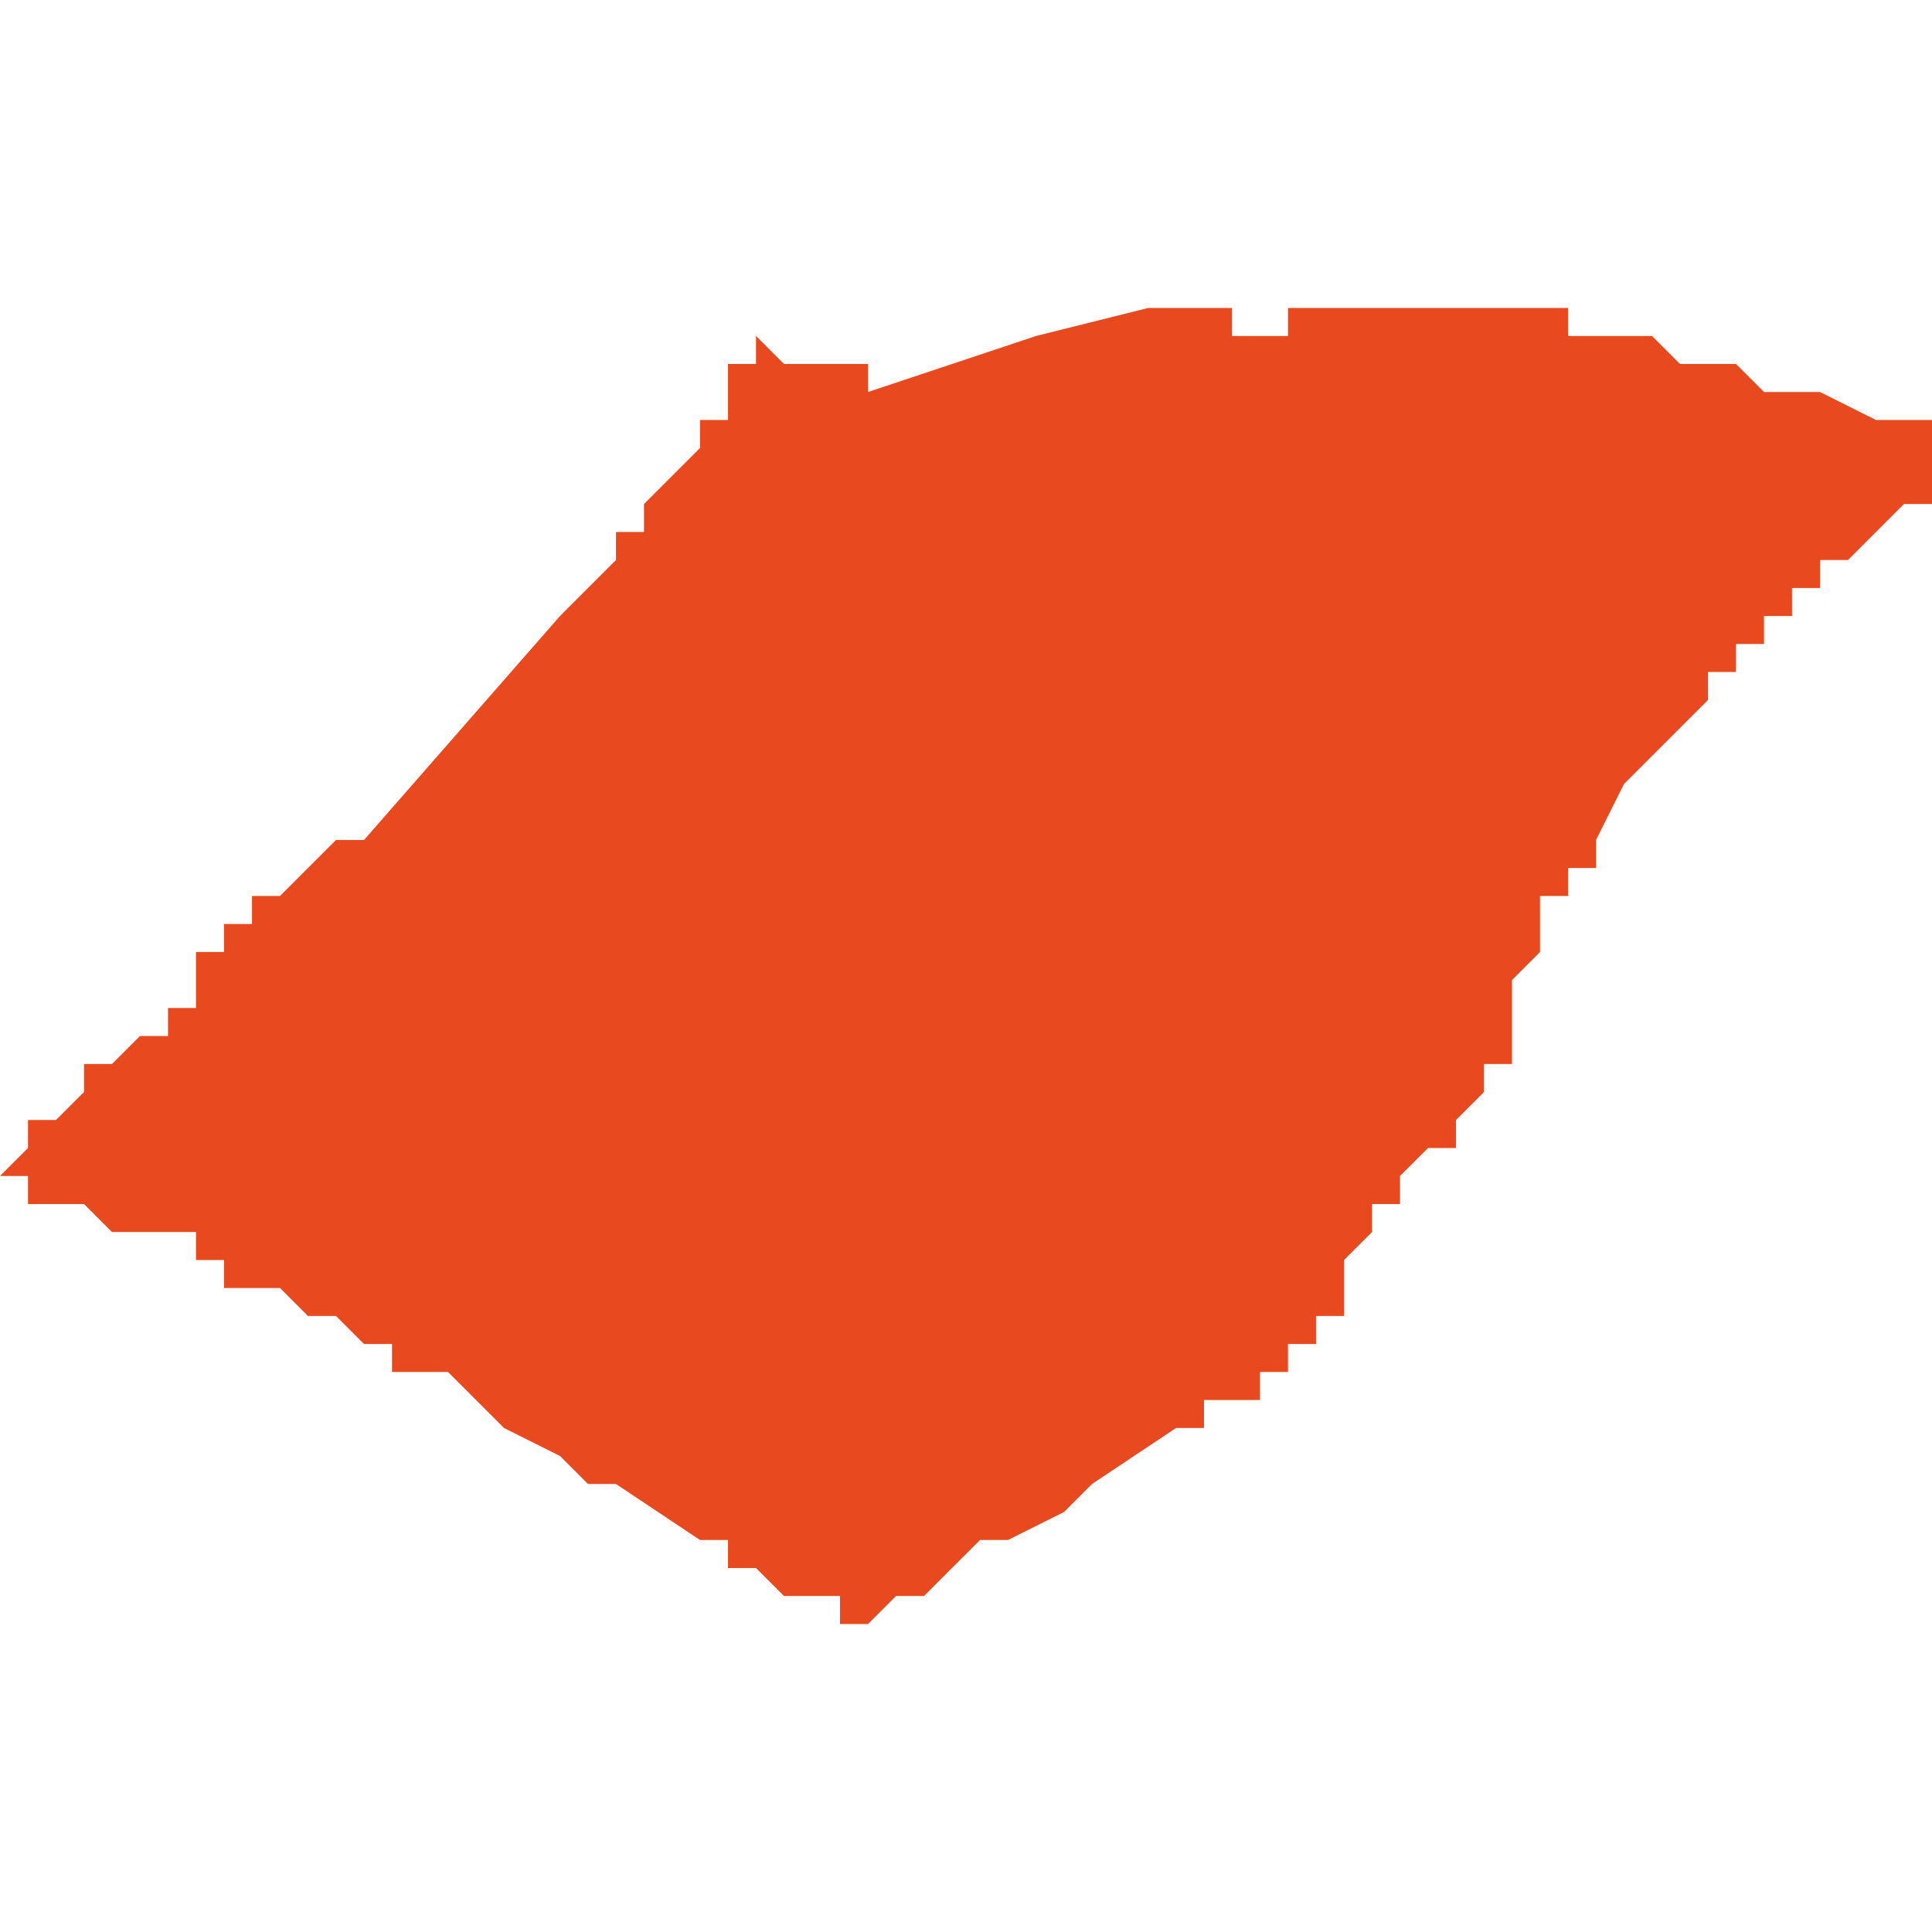 <svg xmlns="http://www.w3.org/2000/svg" xmlns:xlink="http://www.w3.org/1999/xlink" height="300" width="300" viewBox="4.542 -52.318 0.069 0.047"><path d="M 4.553 -52.298 L 4.553 -52.298 4.553 -52.298 4.553 -52.298 4.553 -52.298 4.553 -52.298 4.553 -52.298 4.553 -52.298 4.553 -52.298 4.552 -52.297 4.552 -52.297 4.552 -52.297 4.551 -52.297 4.551 -52.297 4.551 -52.297 4.551 -52.296 4.551 -52.296 4.55 -52.296 4.55 -52.296 4.55 -52.296 4.55 -52.295 4.55 -52.295 4.55 -52.295 4.55 -52.295 4.549 -52.295 4.549 -52.295 4.549 -52.295 4.549 -52.295 4.549 -52.295 4.549 -52.295 4.549 -52.295 4.549 -52.295 4.549 -52.294 4.549 -52.294 4.549 -52.294 4.549 -52.294 4.549 -52.294 4.549 -52.294 4.549 -52.294 4.549 -52.294 4.549 -52.294 4.549 -52.294 4.549 -52.293 4.549 -52.293 4.549 -52.293 4.549 -52.293 4.549 -52.293 4.549 -52.293 4.549 -52.293 4.549 -52.293 4.548 -52.293 4.548 -52.293 4.548 -52.293 4.548 -52.292 4.548 -52.292 4.547 -52.292 4.547 -52.292 4.547 -52.292 4.547 -52.292 4.546 -52.291 4.546 -52.291 4.545 -52.291 4.545 -52.291 4.545 -52.291 4.545 -52.29 4.545 -52.29 4.544 -52.289 4.544 -52.289 4.544 -52.289 4.544 -52.289 4.544 -52.289 4.544 -52.289 4.543 -52.289 4.543 -52.288 4.543 -52.288 4.543 -52.288 4.542 -52.287 4.542 -52.287 4.542 -52.287 4.542 -52.287 4.542 -52.287 4.542 -52.287 4.542 -52.287 4.542 -52.287 4.542 -52.287 4.543 -52.287 4.543 -52.287 4.543 -52.287 4.543 -52.286 4.543 -52.286 4.543 -52.286 4.544 -52.286 4.544 -52.286 4.544 -52.286 4.544 -52.286 4.544 -52.286 4.544 -52.286 4.544 -52.286 4.544 -52.286 4.544 -52.286 4.544 -52.286 4.544 -52.286 4.544 -52.286 4.544 -52.286 4.544 -52.286 4.544 -52.286 4.545 -52.286 4.545 -52.286 4.546 -52.285 4.546 -52.285 4.546 -52.285 4.546 -52.285 4.546 -52.285 4.546 -52.285 4.546 -52.285 4.546 -52.285 4.547 -52.285 4.547 -52.285 4.547 -52.285 4.547 -52.285 4.547 -52.285 4.547 -52.285 4.547 -52.285 4.547 -52.285 4.547 -52.285 4.547 -52.285 4.547 -52.285 4.547 -52.285 4.547 -52.285 4.547 -52.285 4.547 -52.285 4.547 -52.285 4.547 -52.285 4.548 -52.285 4.548 -52.285 4.548 -52.285 4.548 -52.285 4.548 -52.285 4.548 -52.285 4.548 -52.285 4.548 -52.285 4.548 -52.285 4.548 -52.285 4.548 -52.285 4.549 -52.285 4.549 -52.285 4.549 -52.285 4.549 -52.285 4.549 -52.285 4.549 -52.284 4.549 -52.284 4.548 -52.284 4.549 -52.284 4.549 -52.284 4.549 -52.284 4.549 -52.284 4.55 -52.284 4.55 -52.284 4.55 -52.284 4.55 -52.283 4.551 -52.283 4.551 -52.283 4.551 -52.283 4.551 -52.283 4.551 -52.283 4.551 -52.283 4.551 -52.283 4.552 -52.283 4.552 -52.283 4.552 -52.283 4.552 -52.283 4.552 -52.283 4.552 -52.283 4.553 -52.282 4.554 -52.282 4.554 -52.282 4.554 -52.282 4.554 -52.282 4.554 -52.282 4.555 -52.281 4.556 -52.281 4.556 -52.281 4.556 -52.28 4.558 -52.28 4.559 -52.279 4.56 -52.278 4.562 -52.277 4.563 -52.276 4.564 -52.276 4.564 -52.276 4.567 -52.274 4.567 -52.274 4.567 -52.274 4.568 -52.274 4.568 -52.273 4.568 -52.273 4.568 -52.273 4.568 -52.273 4.568 -52.273 4.569 -52.273 4.57 -52.272 4.57 -52.272 4.57 -52.272 4.57 -52.272 4.57 -52.272 4.57 -52.272 4.57 -52.272 4.57 -52.272 4.57 -52.272 4.57 -52.272 4.57 -52.272 4.571 -52.272 4.571 -52.272 4.571 -52.272 4.571 -52.272 4.572 -52.272 4.572 -52.272 4.572 -52.272 4.572 -52.272 4.572 -52.272 4.572 -52.272 4.572 -52.272 4.572 -52.272 4.572 -52.272 4.572 -52.272 4.572 -52.272 4.572 -52.272 4.572 -52.272 4.572 -52.272 4.572 -52.271 4.573 -52.271 4.573 -52.271 4.573 -52.271 4.573 -52.271 4.574 -52.272 4.574 -52.272 4.575 -52.272 4.576 -52.273 4.577 -52.274 4.577 -52.274 4.578 -52.274 4.578 -52.274 4.58 -52.275 4.581 -52.276 4.584 -52.278 4.584 -52.278 4.584 -52.278 4.585 -52.278 4.585 -52.278 4.585 -52.278 4.585 -52.278 4.585 -52.279 4.586 -52.279 4.586 -52.279 4.586 -52.279 4.586 -52.279 4.586 -52.279 4.586 -52.279 4.586 -52.279 4.586 -52.279 4.587 -52.279 4.587 -52.279 4.587 -52.28 4.587 -52.28 4.587 -52.28 4.587 -52.28 4.587 -52.28 4.587 -52.28 4.588 -52.28 4.588 -52.28 4.588 -52.28 4.588 -52.28 4.588 -52.28 4.588 -52.28 4.588 -52.28 4.588 -52.28 4.588 -52.28 4.588 -52.28 4.588 -52.28 4.588 -52.28 4.588 -52.28 4.588 -52.28 4.588 -52.28 4.588 -52.28 4.588 -52.281 4.589 -52.281 4.589 -52.281 4.589 -52.281 4.589 -52.281 4.589 -52.281 4.589 -52.281 4.589 -52.281 4.589 -52.281 4.589 -52.281 4.589 -52.281 4.589 -52.281 4.589 -52.281 4.589 -52.282 4.589 -52.282 4.589 -52.282 4.589 -52.282 4.589 -52.282 4.589 -52.282 4.589 -52.282 4.59 -52.282 4.59 -52.283 4.59 -52.283 4.59 -52.283 4.59 -52.283 4.59 -52.283 4.59 -52.283 4.59 -52.283 4.59 -52.283 4.59 -52.283 4.59 -52.283 4.59 -52.283 4.59 -52.283 4.59 -52.283 4.59 -52.283 4.59 -52.284 4.59 -52.284 4.59 -52.284 4.59 -52.284 4.59 -52.284 4.59 -52.284 4.59 -52.284 4.59 -52.284 4.59 -52.284 4.59 -52.284 4.59 -52.284 4.59 -52.284 4.59 -52.284 4.59 -52.284 4.59 -52.284 4.59 -52.284 4.59 -52.284 4.59 -52.284 4.59 -52.284 4.591 -52.285 4.591 -52.285 4.591 -52.285 4.591 -52.285 4.591 -52.285 4.591 -52.285 4.591 -52.285 4.591 -52.285 4.591 -52.285 4.591 -52.286 4.591 -52.286 4.591 -52.286 4.591 -52.286 4.592 -52.286 4.592 -52.287 4.592 -52.287 4.592 -52.287 4.592 -52.287 4.593 -52.288 4.593 -52.288 4.593 -52.288 4.594 -52.288 4.594 -52.289 4.594 -52.289 4.594 -52.289 4.594 -52.289 4.594 -52.289 4.594 -52.289 4.594 -52.289 4.595 -52.29 4.595 -52.29 4.595 -52.29 4.595 -52.29 4.595 -52.29 4.595 -52.291 4.596 -52.291 4.596 -52.291 4.596 -52.291 4.596 -52.291 4.596 -52.291 4.596 -52.291 4.596 -52.292 4.596 -52.292 4.596 -52.292 4.596 -52.292 4.596 -52.292 4.596 -52.292 4.596 -52.292 4.596 -52.292 4.596 -52.292 4.596 -52.292 4.596 -52.292 4.596 -52.292 4.596 -52.292 4.596 -52.293 4.596 -52.293 4.596 -52.293 4.596 -52.293 4.596 -52.293 4.596 -52.293 4.596 -52.293 4.596 -52.293 4.596 -52.293 4.596 -52.293 4.596 -52.293 4.596 -52.293 4.596 -52.294 4.596 -52.294 4.596 -52.294 4.596 -52.294 4.596 -52.294 4.596 -52.294 4.596 -52.294 4.596 -52.294 4.597 -52.295 4.597 -52.295 4.597 -52.295 4.597 -52.296 4.597 -52.297 4.598 -52.297 4.598 -52.298 4.598 -52.298 4.598 -52.298 4.598 -52.298 4.598 -52.298 4.598 -52.298 4.598 -52.298 4.598 -52.298 4.599 -52.298 4.599 -52.298 4.599 -52.298 4.599 -52.298 4.599 -52.298 4.599 -52.298 4.599 -52.298 4.599 -52.299 4.6 -52.301 4.601 -52.302 4.602 -52.303 4.603 -52.304 4.603 -52.304 4.603 -52.305 4.603 -52.305 4.603 -52.305 4.603 -52.305 4.604 -52.305 4.604 -52.305 4.604 -52.305 4.604 -52.305 4.604 -52.305 4.604 -52.305 4.604 -52.305 4.604 -52.306 4.604 -52.306 4.604 -52.306 4.604 -52.306 4.605 -52.306 4.605 -52.306 4.605 -52.306 4.605 -52.306 4.605 -52.307 4.605 -52.307 4.605 -52.307 4.605 -52.307 4.605 -52.307 4.605 -52.307 4.606 -52.307 4.606 -52.308 4.607 -52.308 4.607 -52.309 4.608 -52.309 4.609 -52.31 4.609 -52.31 4.61 -52.311 4.61 -52.311 4.61 -52.311 4.611 -52.311 4.611 -52.312 4.611 -52.312 4.611 -52.312 4.612 -52.312 4.612 -52.312 4.612 -52.313 4.612 -52.313 4.612 -52.313 4.612 -52.314 4.611 -52.314 4.609 -52.314 4.609 -52.314 4.607 -52.315 4.606 -52.315 4.606 -52.315 4.606 -52.315 4.606 -52.315 4.605 -52.315 4.605 -52.315 4.605 -52.315 4.605 -52.315 4.604 -52.316 4.604 -52.316 4.604 -52.316 4.604 -52.316 4.604 -52.316 4.604 -52.316 4.603 -52.316 4.603 -52.316 4.603 -52.316 4.603 -52.316 4.603 -52.316 4.603 -52.316 4.603 -52.316 4.603 -52.316 4.603 -52.316 4.603 -52.316 4.603 -52.316 4.603 -52.316 4.603 -52.316 4.602 -52.316 4.602 -52.316 4.602 -52.316 4.602 -52.316 4.602 -52.316 4.602 -52.316 4.602 -52.316 4.602 -52.316 4.602 -52.316 4.601 -52.317 4.601 -52.317 4.601 -52.317 4.601 -52.317 4.601 -52.317 4.601 -52.317 4.601 -52.317 4.601 -52.317 4.601 -52.317 4.6 -52.317 4.6 -52.317 4.6 -52.317 4.6 -52.317 4.6 -52.317 4.6 -52.317 4.599 -52.317 4.599 -52.317 4.599 -52.317 4.599 -52.317 4.599 -52.317 4.599 -52.317 4.599 -52.317 4.599 -52.317 4.599 -52.317 4.598 -52.317 4.598 -52.317 4.598 -52.317 4.598 -52.317 4.598 -52.317 4.598 -52.318 4.597 -52.318 4.597 -52.318 4.597 -52.318 4.597 -52.318 4.597 -52.318 4.597 -52.318 4.597 -52.318 4.597 -52.318 4.597 -52.318 4.597 -52.318 4.597 -52.318 4.597 -52.318 4.596 -52.318 4.596 -52.318 4.596 -52.318 4.596 -52.318 4.596 -52.318 4.596 -52.318 4.596 -52.318 4.595 -52.318 4.595 -52.318 4.595 -52.318 4.595 -52.318 4.594 -52.318 4.594 -52.318 4.594 -52.318 4.594 -52.318 4.594 -52.318 4.594 -52.318 4.594 -52.318 4.593 -52.318 4.593 -52.318 4.593 -52.318 4.593 -52.318 4.593 -52.318 4.592 -52.318 4.592 -52.318 4.591 -52.318 4.591 -52.318 4.591 -52.318 4.591 -52.318 4.591 -52.318 4.591 -52.318 4.591 -52.318 4.591 -52.318 4.591 -52.318 4.59 -52.318 4.59 -52.318 4.59 -52.318 4.59 -52.318 4.589 -52.318 4.588 -52.318 4.588 -52.318 4.588 -52.318 4.588 -52.318 4.588 -52.317 4.588 -52.317 4.588 -52.317 4.588 -52.317 4.588 -52.317 4.588 -52.317 4.588 -52.317 4.588 -52.317 4.588 -52.317 4.588 -52.317 4.588 -52.317 4.588 -52.317 4.588 -52.317 4.588 -52.317 4.588 -52.317 4.588 -52.317 4.588 -52.317 4.588 -52.317 4.588 -52.317 4.588 -52.317 4.588 -52.317 4.588 -52.317 4.588 -52.317 4.588 -52.317 4.588 -52.317 4.588 -52.317 4.588 -52.317 4.588 -52.317 4.587 -52.317 4.587 -52.317 4.587 -52.317 4.587 -52.317 4.587 -52.317 4.587 -52.317 4.587 -52.317 4.587 -52.317 4.587 -52.317 4.587 -52.317 4.587 -52.317 4.587 -52.317 4.587 -52.317 4.587 -52.317 4.587 -52.317 4.586 -52.317 4.586 -52.317 4.586 -52.317 4.586 -52.318 4.586 -52.318 4.586 -52.318 4.586 -52.318 4.586 -52.318 4.586 -52.318 4.586 -52.318 4.586 -52.318 4.586 -52.318 4.585 -52.318 4.585 -52.318 4.584 -52.318 4.584 -52.318 4.583 -52.318 4.583 -52.318 4.579 -52.317 4.576 -52.316 4.573 -52.315 4.573 -52.315 4.573 -52.315 4.573 -52.315 4.573 -52.315 4.573 -52.316 4.573 -52.316 4.573 -52.316 4.573 -52.316 4.573 -52.316 4.572 -52.316 4.571 -52.316 4.571 -52.316 4.57 -52.316 4.569 -52.317 4.569 -52.317 4.569 -52.316 4.569 -52.316 4.568 -52.316 4.568 -52.315 4.568 -52.315 4.568 -52.315 4.568 -52.314 4.568 -52.314 4.568 -52.314 4.567 -52.314 4.567 -52.314 4.567 -52.314 4.567 -52.314 4.567 -52.314 4.567 -52.314 4.567 -52.314 4.567 -52.314 4.567 -52.313 4.567 -52.313 4.567 -52.313 4.567 -52.313 4.567 -52.313 4.566 -52.312 4.566 -52.312 4.566 -52.312 4.565 -52.311 4.565 -52.311 4.565 -52.31 4.564 -52.31 4.564 -52.31 4.564 -52.309 4.564 -52.309 4.562 -52.307 4.555 -52.299 4.555 -52.299 4.555 -52.299 4.554 -52.299 4.554 -52.299 4.554 -52.299 4.554 -52.299 4.554 -52.299 4.554 -52.299 4.554 -52.299 4.553 -52.298 4.553 -52.298 4.553 -52.298 4.553 -52.298 4.553 -52.298 4.553 -52.298 4.553 -52.298 Z" fill="#e8491e" /></svg>